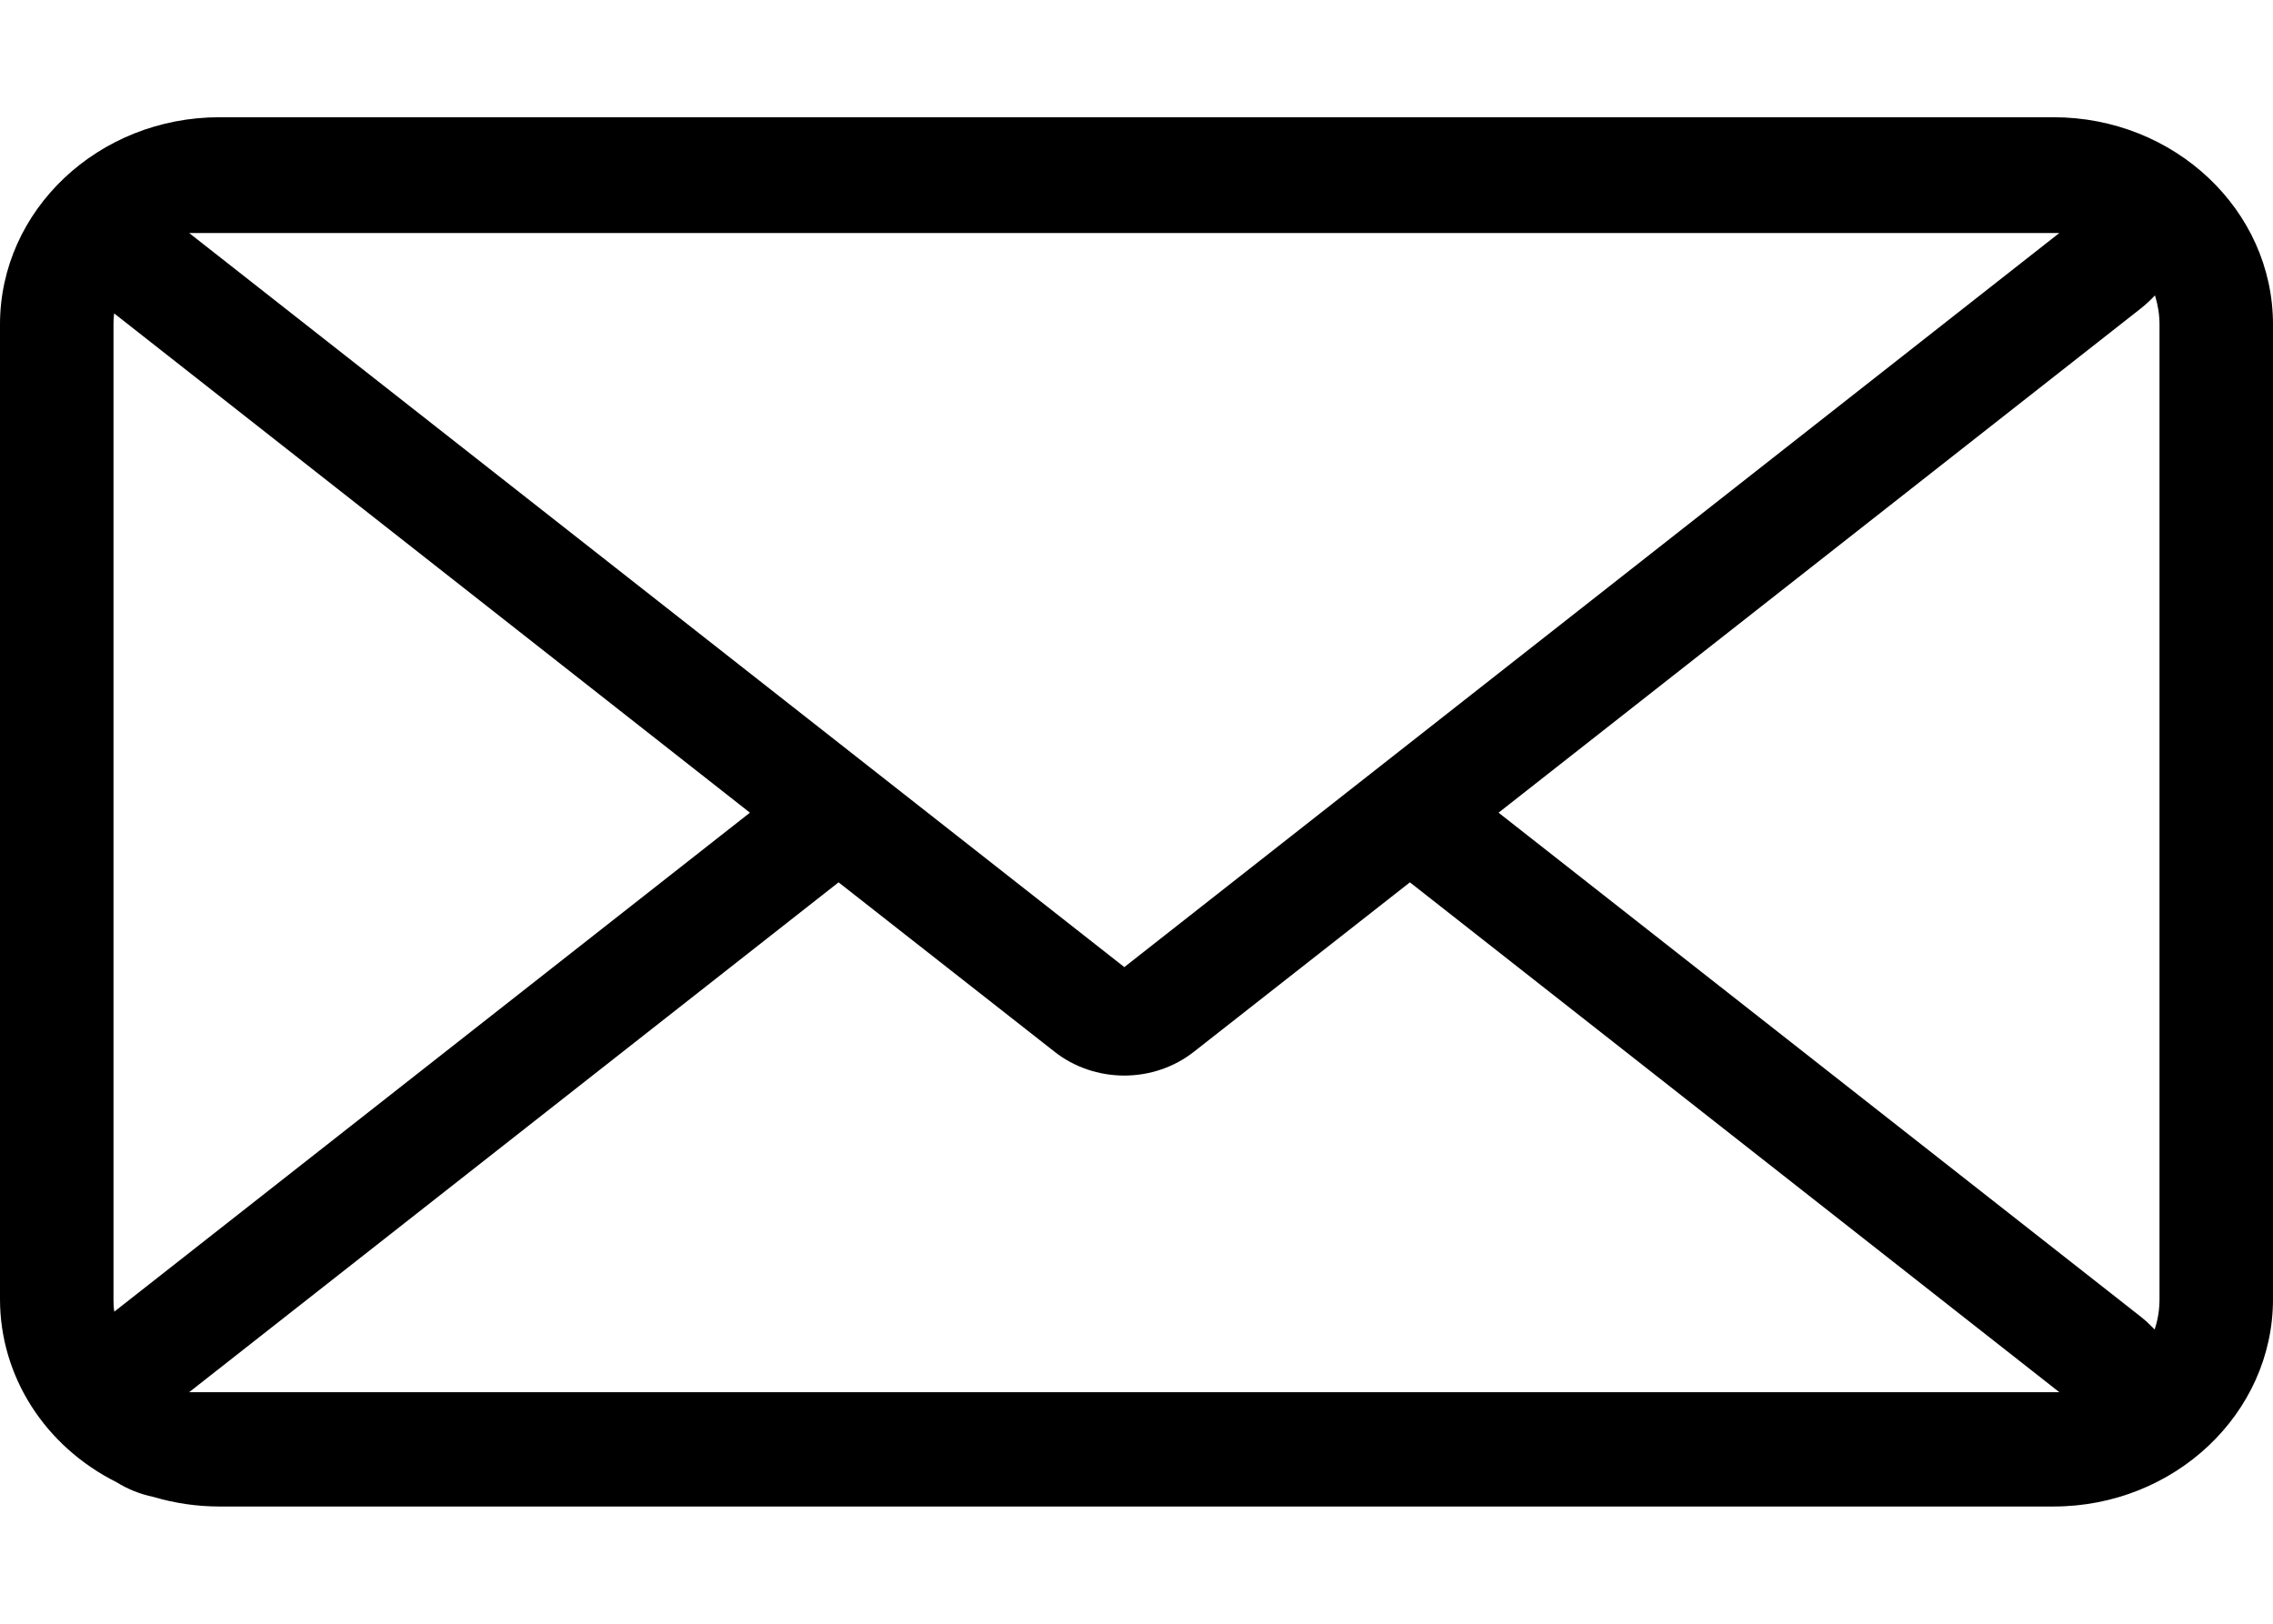 <svg width="14" height="10" viewBox="0 0 14 10" fill="none" xmlns="http://www.w3.org/2000/svg">
<path d="M12.648 0.722H1.352C0.606 0.722 0 1.294 0 1.998V8.001C0 8.475 0.275 8.907 0.719 9.129C0.788 9.172 0.864 9.202 0.945 9.219C1.077 9.258 1.213 9.278 1.352 9.278H12.648C13.393 9.278 14 8.705 14 8.001V1.998C14 1.294 13.393 0.722 12.648 0.722H12.648ZM12.684 1.435L6.925 5.956L1.165 1.435H12.684ZM5.165 5.434L6.495 6.477C6.615 6.572 6.768 6.624 6.925 6.624C7.081 6.624 7.234 6.572 7.354 6.477L8.684 5.434L12.684 8.574H1.165L5.165 5.434H5.165ZM12.741 8.619L12.801 8.552L12.741 8.619H12.741ZM0.704 8.078C0.7 8.053 0.699 8.027 0.699 8.001V1.998C0.699 1.976 0.7 1.953 0.703 1.93L4.619 5.005L0.704 8.078ZM13.301 8.001C13.301 8.065 13.291 8.128 13.271 8.188C13.264 8.181 13.258 8.174 13.251 8.168C13.232 8.148 13.211 8.129 13.188 8.111L9.23 5.005L13.188 1.898C13.219 1.873 13.247 1.847 13.273 1.819C13.291 1.877 13.301 1.937 13.301 1.998V8.001Z" fill="black"/>
</svg>
